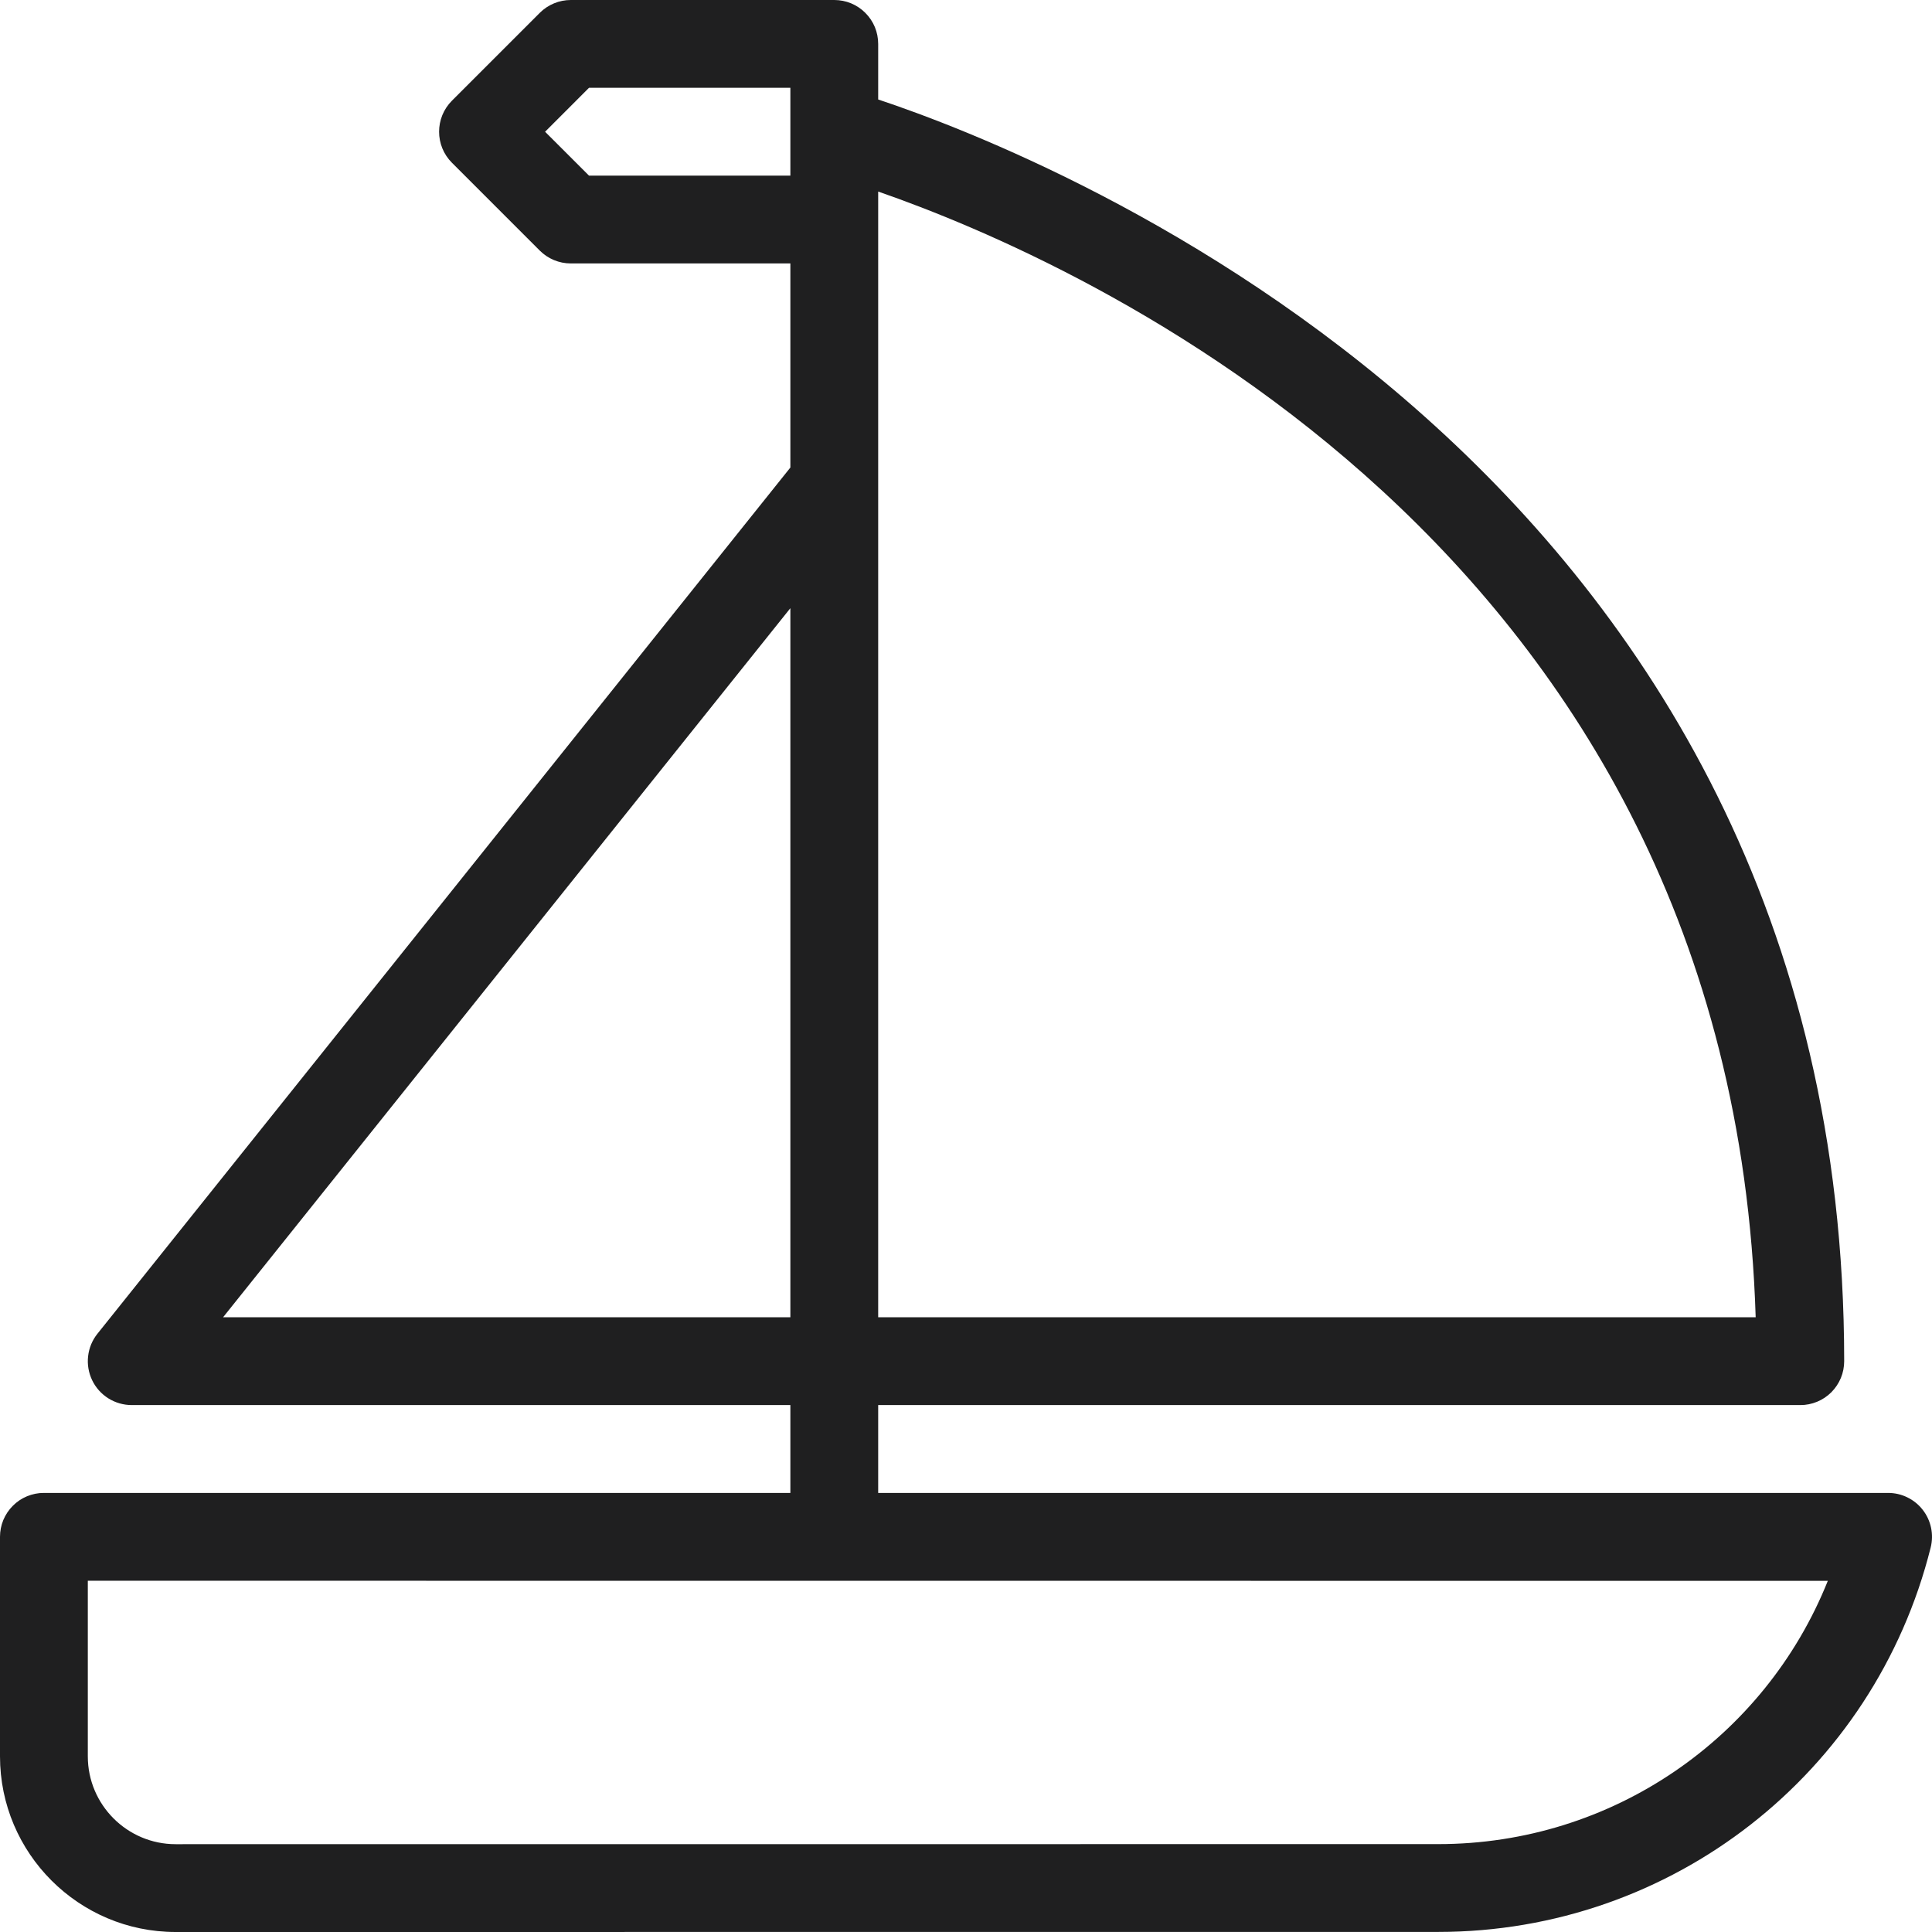 <svg width="53" height="53" viewBox="0 0 53 53" fill="none" xmlns="http://www.w3.org/2000/svg">
<path d="M52.745 41.418C52.633 41.274 52.489 41.157 52.324 41.077C52.16 40.996 51.979 40.955 51.796 40.955H24.091V38.545H49.387C49.545 38.546 49.702 38.514 49.848 38.454C49.994 38.394 50.127 38.305 50.239 38.193C50.35 38.081 50.439 37.948 50.5 37.802C50.56 37.656 50.591 37.499 50.591 37.341C50.591 12.873 28.789 4.293 24.091 2.729V1.205C24.091 1.046 24.06 0.89 24 0.743C23.939 0.597 23.85 0.464 23.738 0.353C23.627 0.241 23.494 0.152 23.348 0.091C23.201 0.031 23.045 -0 22.887 2.59733e-07H15.659C15.501 -2.17666e-05 15.344 0.031 15.198 0.092C15.052 0.152 14.919 0.241 14.807 0.353L12.398 2.762C11.928 3.233 11.928 3.995 12.398 4.465L14.807 6.874C15.033 7.1 15.339 7.227 15.659 7.227H21.682V12.826L2.673 36.588C2.531 36.765 2.442 36.979 2.417 37.205C2.391 37.43 2.43 37.658 2.528 37.863C2.626 38.068 2.781 38.24 2.973 38.361C3.165 38.481 3.387 38.545 3.614 38.545H21.682V40.955H1.205C1.046 40.954 0.89 40.986 0.743 41.046C0.597 41.106 0.464 41.195 0.353 41.307C0.241 41.419 0.152 41.552 0.091 41.698C0.031 41.844 -0 42.001 2.59735e-07 42.159V48.182C2.59735e-07 50.839 2.161 53 4.818 53L39.456 52.998C45.854 52.998 51.409 48.661 52.964 42.452C53.008 42.274 53.012 42.089 52.974 41.91C52.936 41.73 52.858 41.562 52.745 41.418ZM24.091 5.255C29.537 7.144 47.505 14.969 48.163 36.136H24.091V5.255ZM16.158 4.818L14.953 3.614L16.158 2.409H21.682V4.818H16.158ZM6.12 36.136L21.682 16.684V36.136H6.12ZM39.456 50.589L4.818 50.591C3.49 50.591 2.409 49.51 2.409 48.182V43.364L50.142 43.367C48.411 47.687 44.216 50.589 39.456 50.589Z" fill="#1F1F20"/>
</svg>
